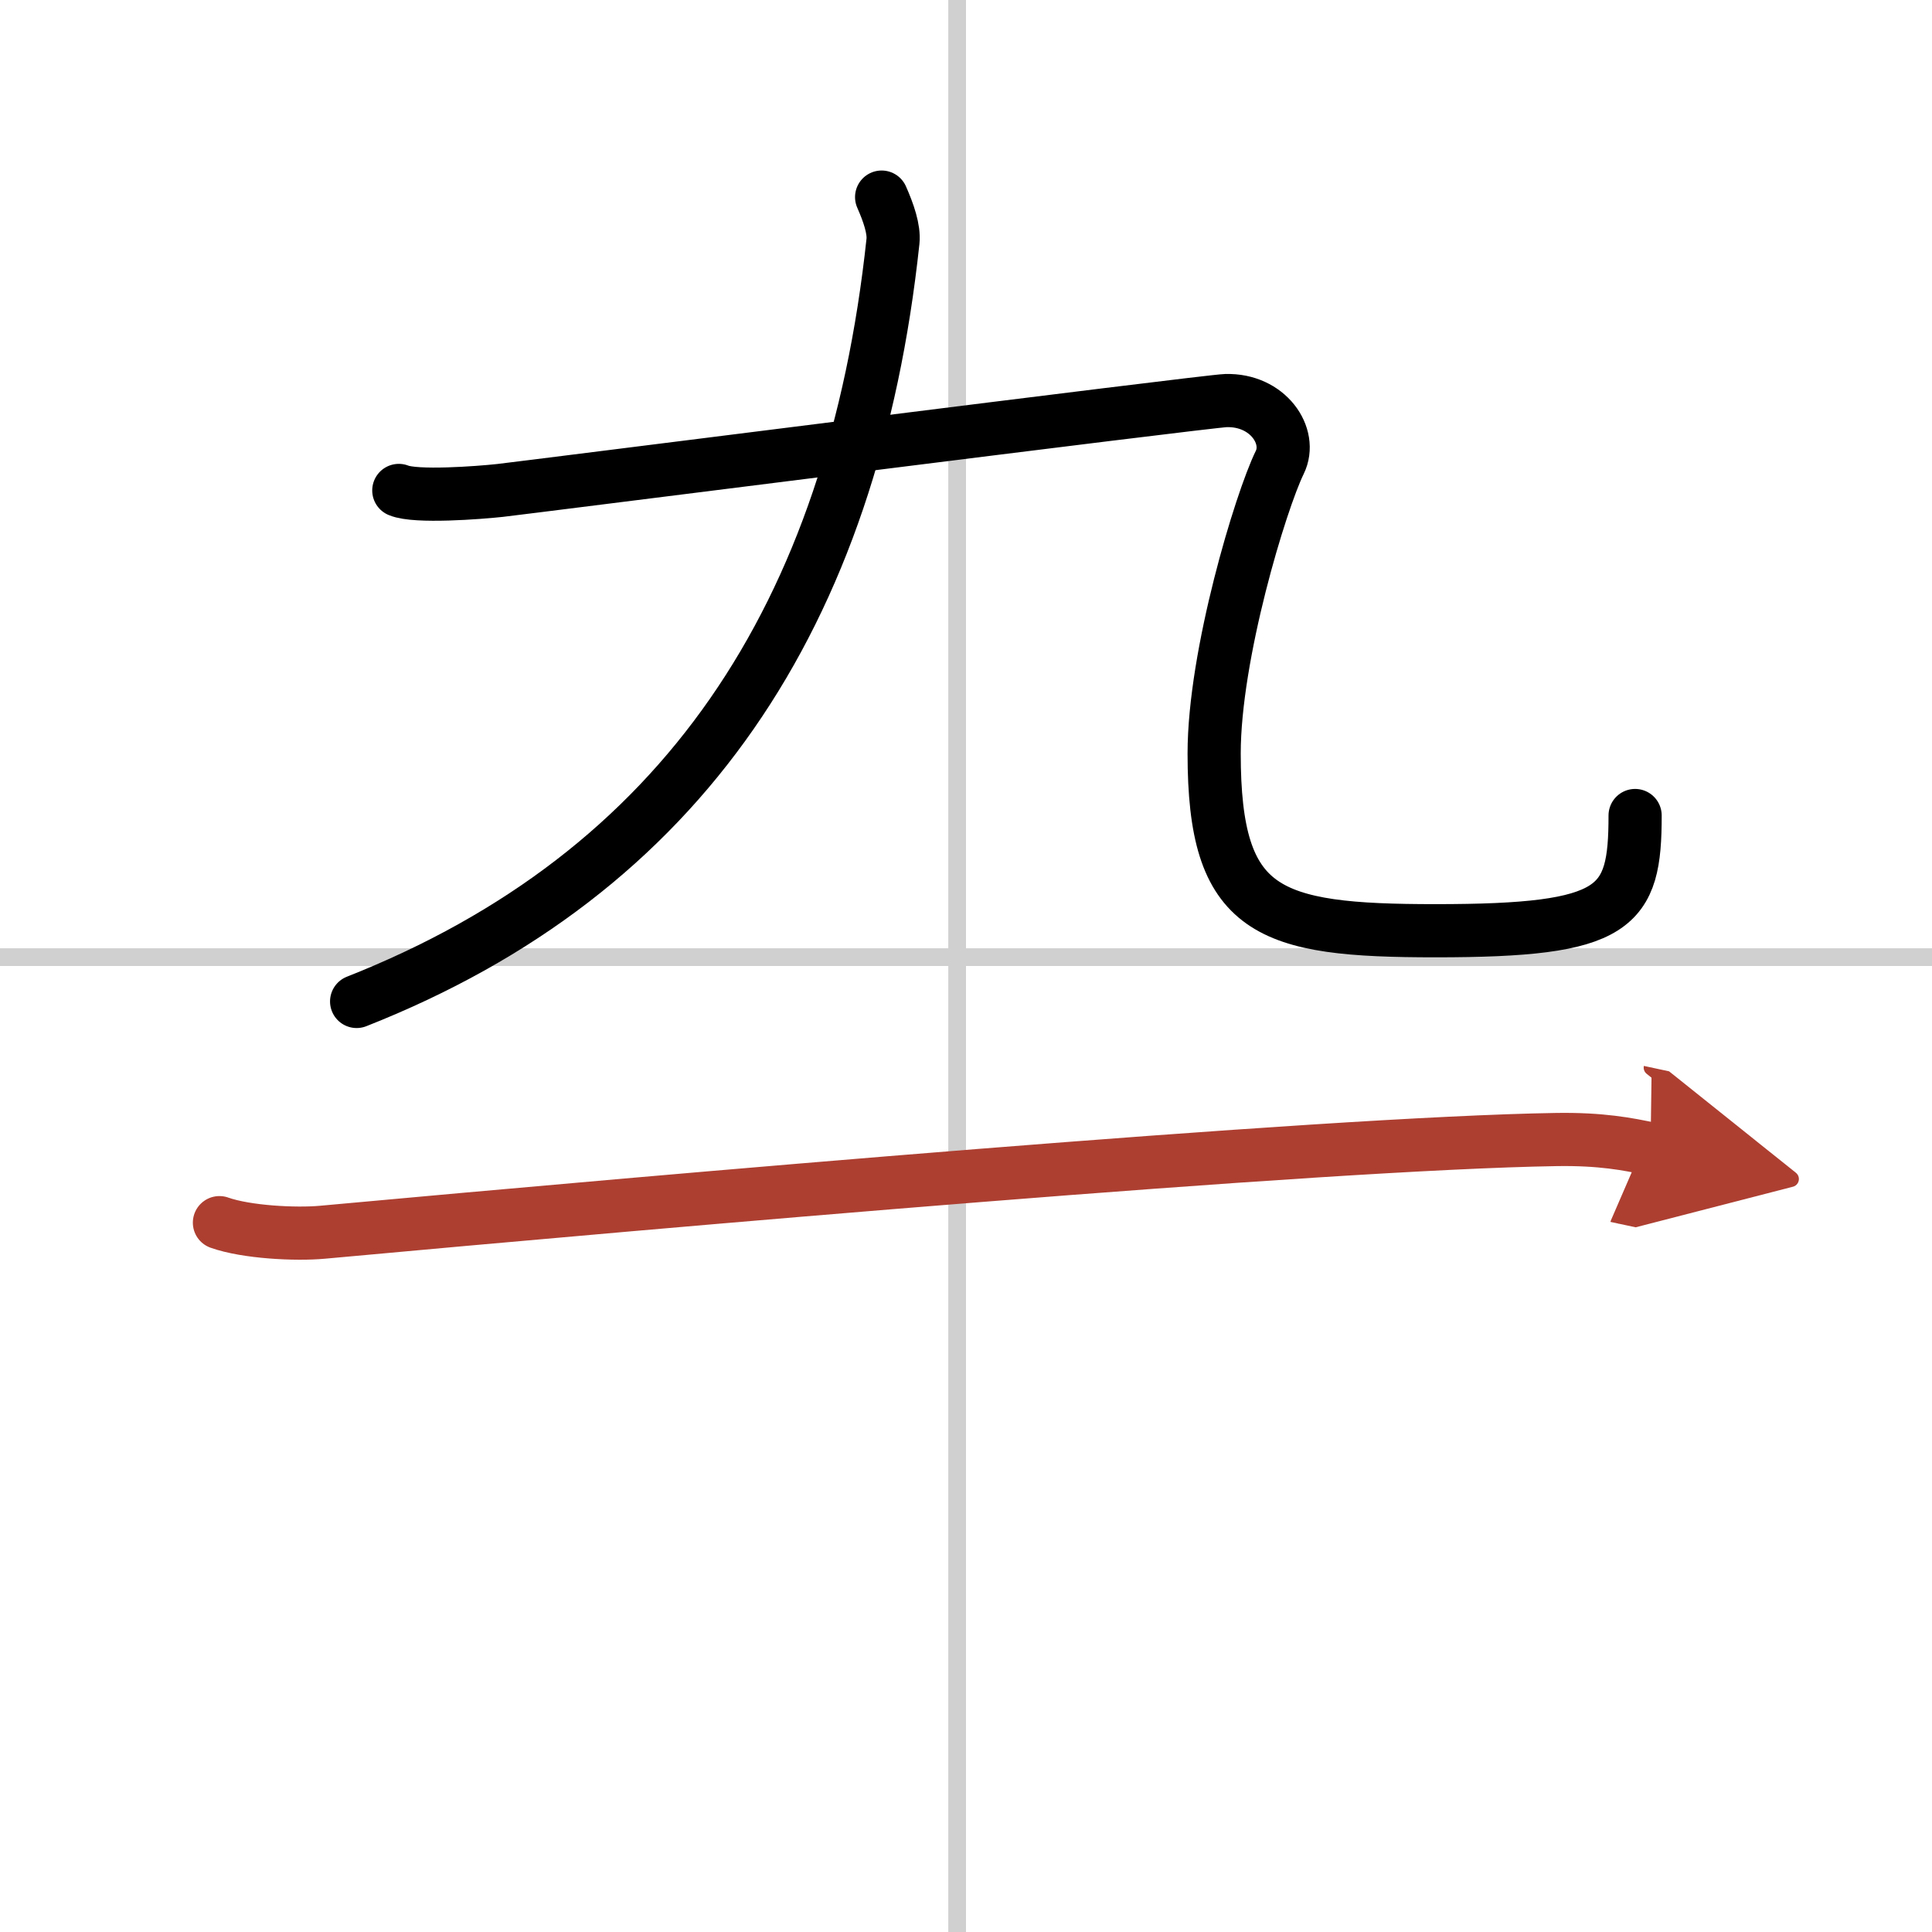 <svg width="400" height="400" viewBox="0 0 109 109" xmlns="http://www.w3.org/2000/svg"><defs><marker id="a" markerWidth="4" orient="auto" refX="1" refY="5" viewBox="0 0 10 10"><polyline points="0 0 10 5 0 10 1 5" fill="#ad3f31" stroke="#ad3f31"/></marker></defs><g fill="none" stroke="#000" stroke-linecap="round" stroke-linejoin="round" stroke-width="3"><rect width="100%" height="100%" fill="#fff" stroke="#fff"/><line x1="54" x2="54" y2="109" stroke="#d0d0d0" stroke-width="1"/><line x2="109" y1="54" y2="54" stroke="#d0d0d0" stroke-width="1"/><path d="M49.74,11.12c0.39,0.88,0.71,1.81,0.64,2.49C48.12,34.75,38.5,49.25,20.12,56.5"/><path d="m22.5 27.67c0.95 0.4 4.52 0.13 5.71 0s39.88-5.04 40.95-5.07c2.38-0.07 3.77 2.01 3.04 3.49-1.07 2.19-3.7 10.84-3.7 16.42 0 9 3 10 12.5 10 10.25 0 11.25-1.25 11.25-6.5"/><path d="m12.38 68.98c1.52 0.54 4.31 0.68 5.82 0.54 19.3-1.77 56.3-5.02 69.61-5.23 2.53-0.04 4.05 0.26 5.31 0.53" marker-end="url(#a)" stroke="#ad3f31"/></g></svg>
